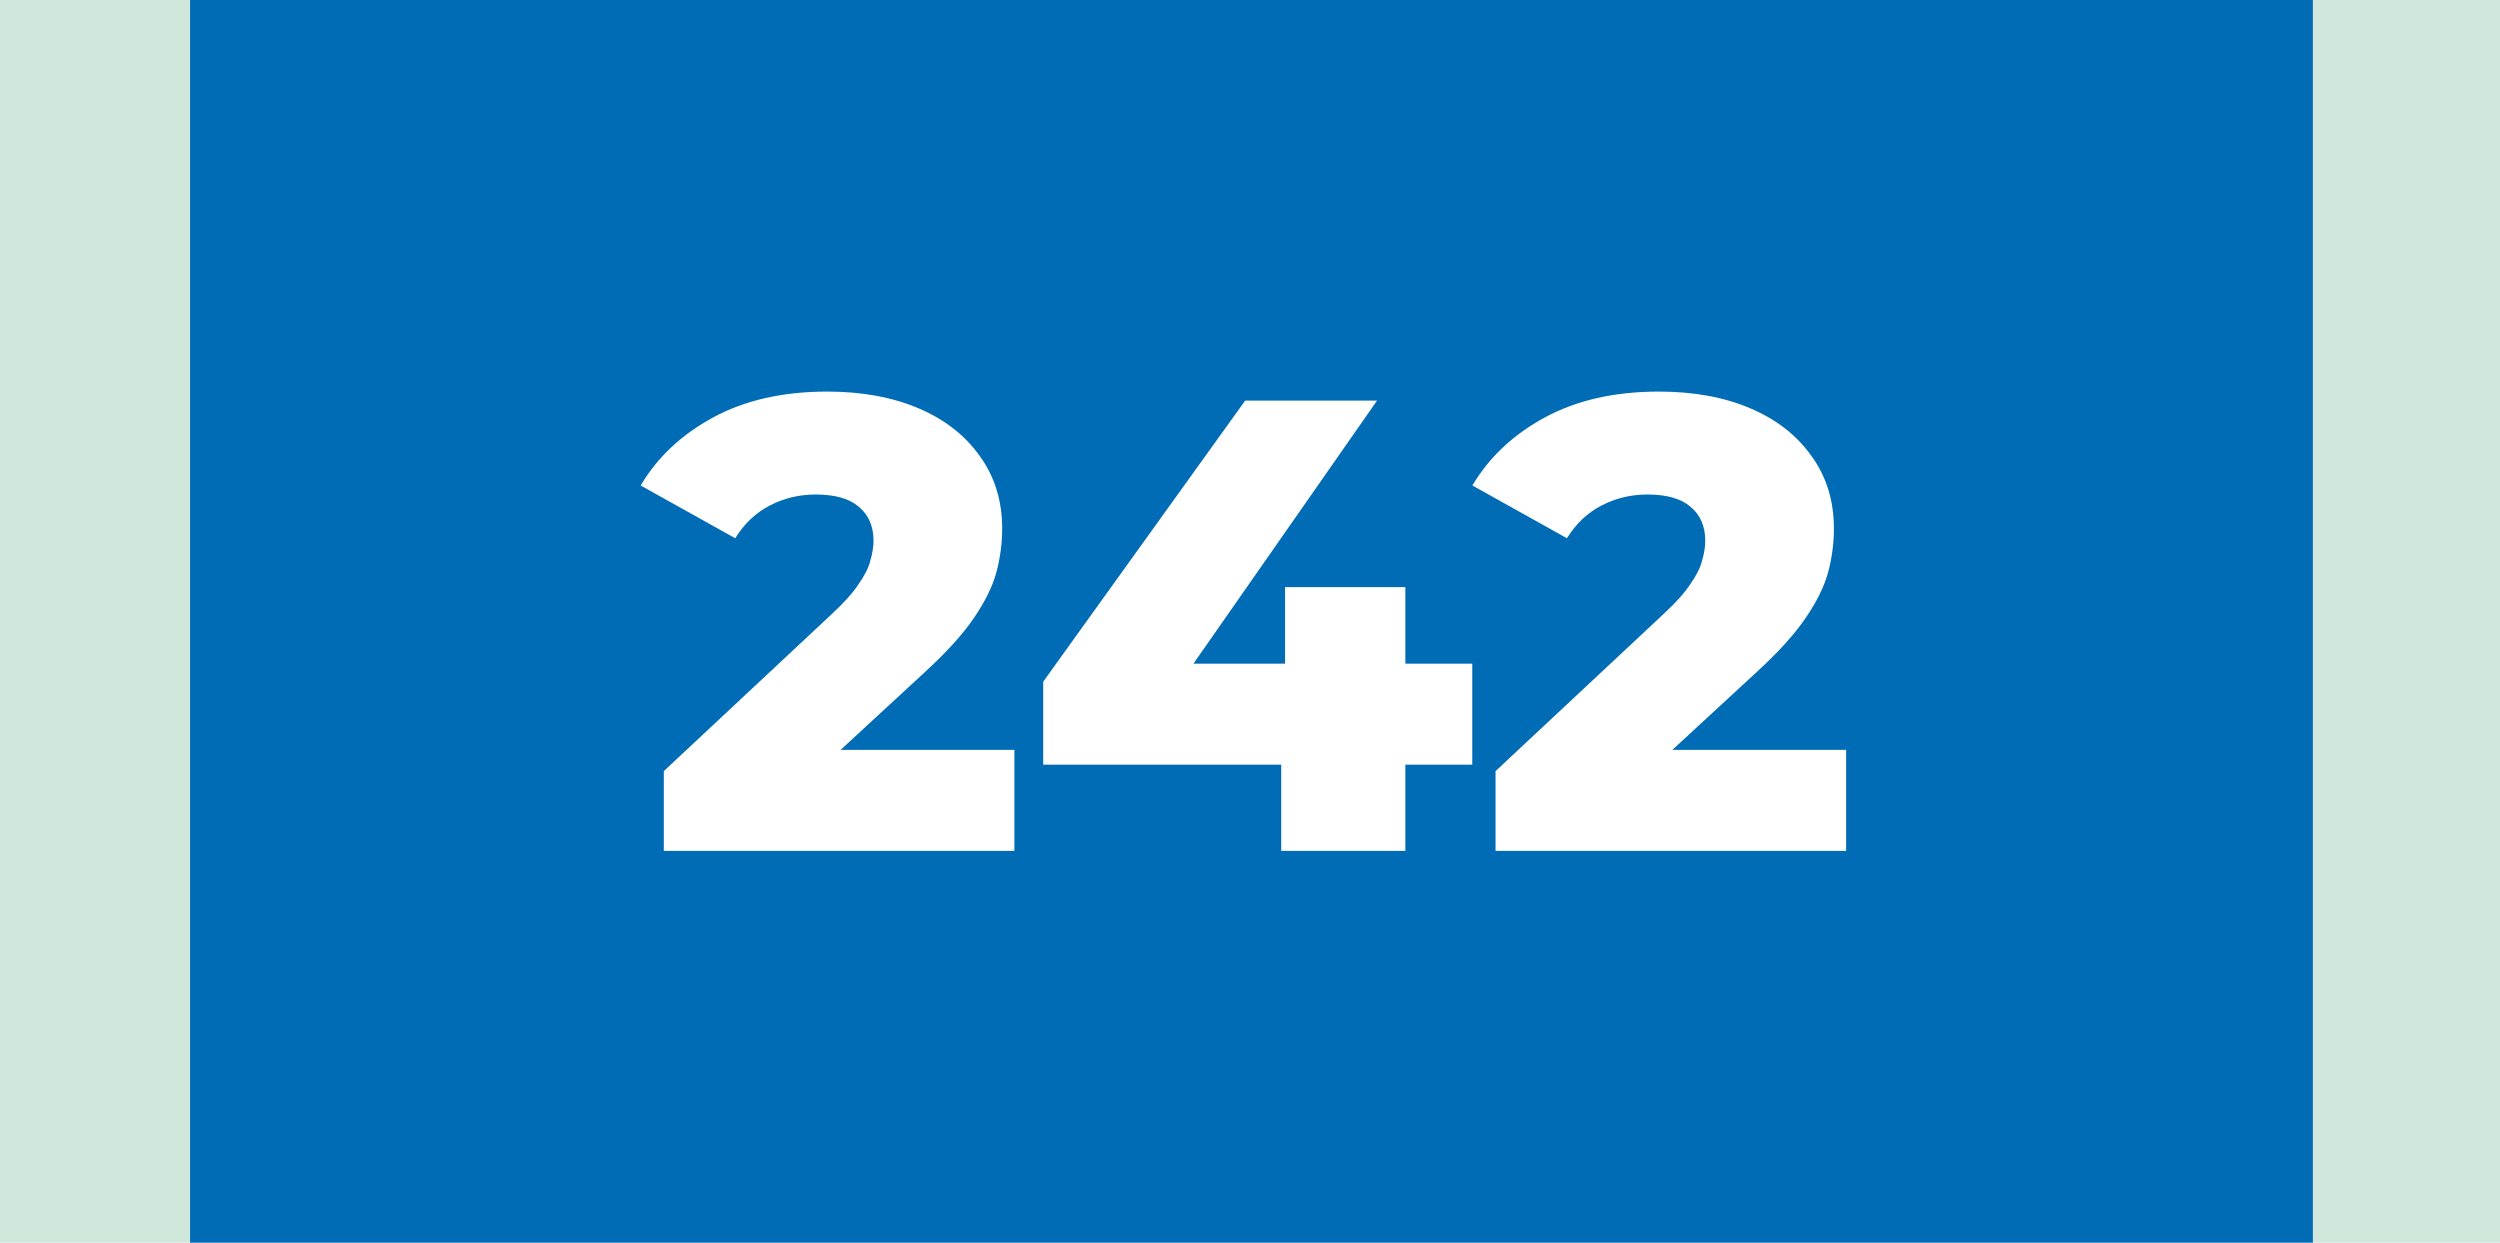 <?xml version="1.0" encoding="UTF-8"?> <svg xmlns="http://www.w3.org/2000/svg" width="855" height="425" viewBox="0 0 855 425" fill="none"><rect width="855" height="425" fill="#D0E8DC"></rect><rect x="65" width="726" height="425" fill="#006CB5"></rect><path d="M227.024 291V263.72L284.664 209.82C288.77 206.007 291.777 202.633 293.684 199.7C295.737 196.767 297.057 194.127 297.644 191.78C298.377 189.287 298.744 187.013 298.744 184.96C298.744 179.973 297.057 176.087 293.684 173.3C290.457 170.513 285.544 169.12 278.944 169.12C273.37 169.12 268.164 170.367 263.324 172.86C258.484 175.353 254.524 179.093 251.444 184.08L219.104 166.04C224.824 156.36 233.11 148.587 243.964 142.72C254.817 136.853 267.797 133.92 282.904 133.92C294.784 133.92 305.197 135.827 314.144 139.64C323.09 143.453 330.057 148.88 335.044 155.92C340.177 162.96 342.744 171.247 342.744 180.78C342.744 185.767 342.084 190.753 340.764 195.74C339.444 200.58 336.877 205.787 333.064 211.36C329.397 216.787 323.897 222.873 316.564 229.62L270.804 271.86L263.544 256.46H346.924V291H227.024ZM356.774 261.52V233.14L425.854 137H470.954L403.854 233.14L383.174 226.98H503.514V261.52H356.774ZM438.174 291V261.52L439.494 226.98V200.8H480.634V291H438.174ZM511.477 291V263.72L569.117 209.82C573.224 206.007 576.23 202.633 578.137 199.7C580.19 196.767 581.51 194.127 582.097 191.78C582.83 189.287 583.197 187.013 583.197 184.96C583.197 179.973 581.51 176.087 578.137 173.3C574.91 170.513 569.997 169.12 563.397 169.12C557.824 169.12 552.617 170.367 547.777 172.86C542.937 175.353 538.977 179.093 535.897 184.08L503.557 166.04C509.277 156.36 517.564 148.587 528.417 142.72C539.27 136.853 552.25 133.92 567.357 133.92C579.237 133.92 589.65 135.827 598.597 139.64C607.544 143.453 614.51 148.88 619.497 155.92C624.63 162.96 627.197 171.247 627.197 180.78C627.197 185.767 626.537 190.753 625.217 195.74C623.897 200.58 621.33 205.787 617.517 211.36C613.85 216.787 608.35 222.873 601.017 229.62L555.257 271.86L547.997 256.46H631.377V291H511.477Z" fill="white"></path></svg> 